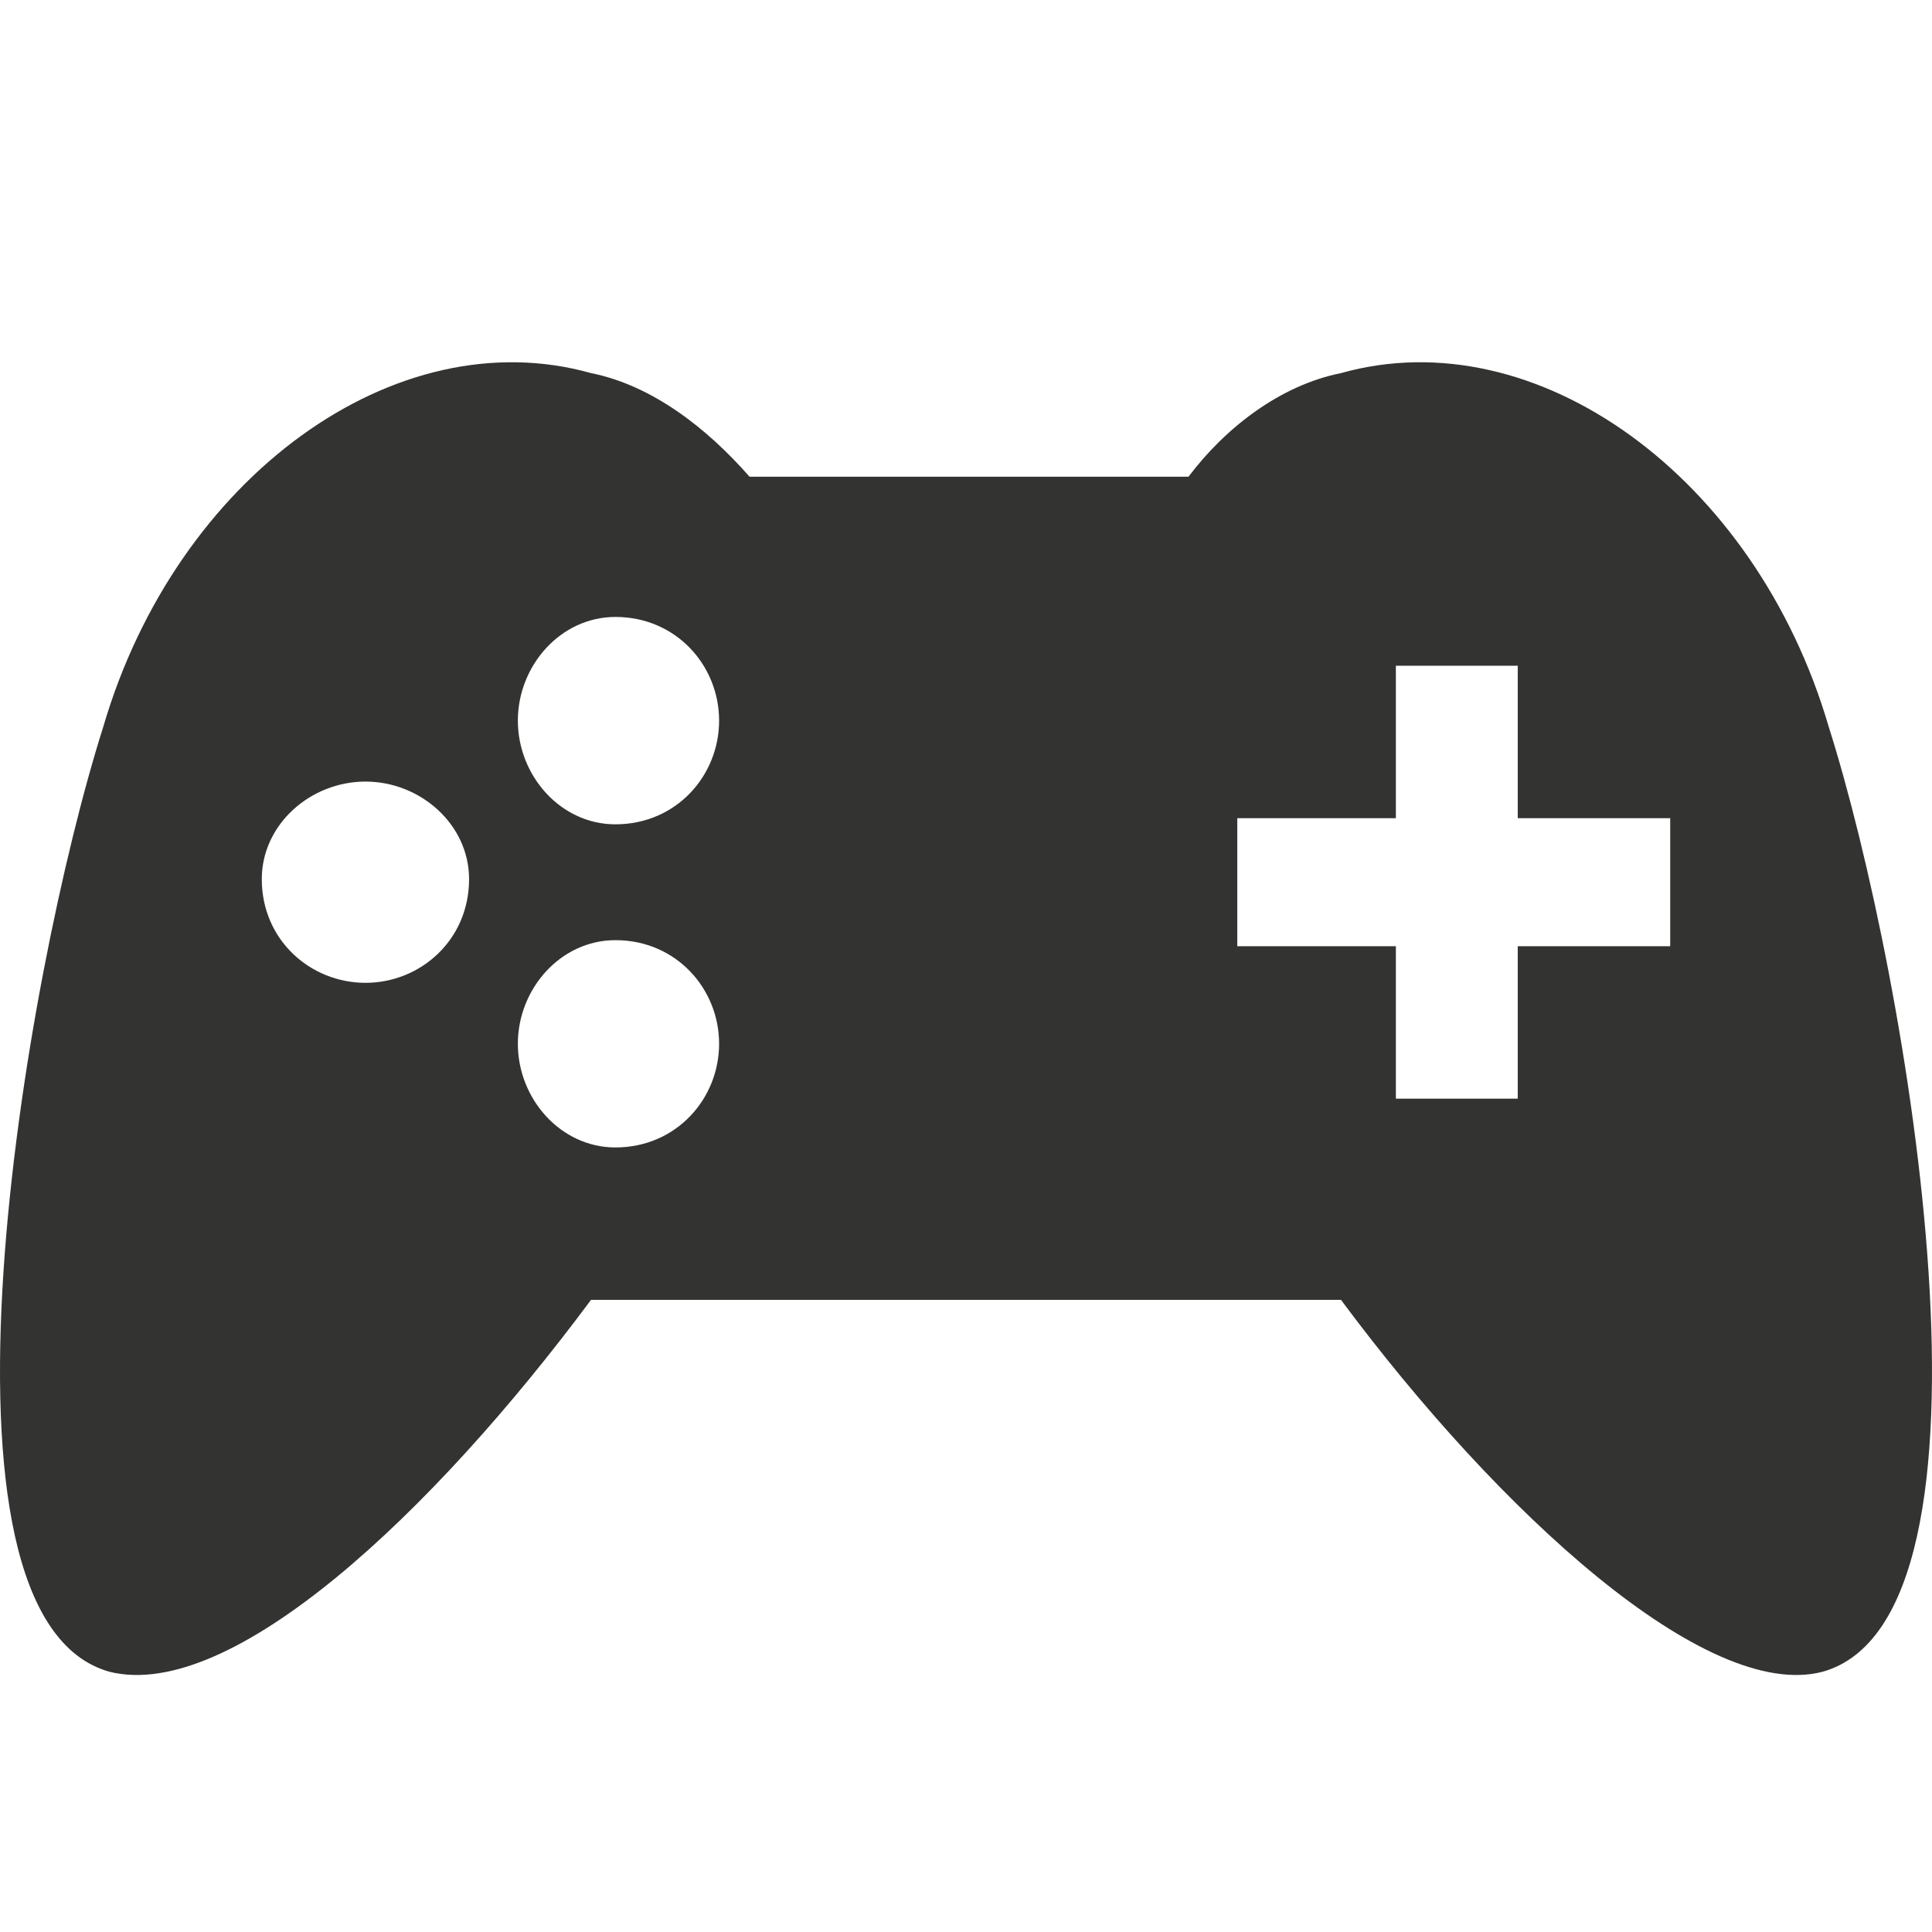 <svg width="24" height="24" viewBox="0 0 24 24" fill="none" xmlns="http://www.w3.org/2000/svg">
<path fill-rule="evenodd" clip-rule="evenodd" d="M16.658 4.635C19.082 3.953 21.808 5.922 22.717 9.028C23.702 12.133 25.065 20.086 22.641 20.767C21.202 21.146 18.627 18.798 16.658 16.147H12.038H7.342C5.373 18.798 2.873 21.146 1.359 20.767C-1.065 20.086 0.298 12.133 1.283 9.028C2.192 5.922 4.918 3.953 7.342 4.635C8.099 4.786 8.781 5.317 9.311 5.922H12.038H14.764C15.219 5.317 15.901 4.786 16.658 4.635ZM17.34 8.27H18.854V10.164H20.748V11.754H18.854V13.648H17.34V11.754H15.37V10.164H17.34V8.27ZM4.54 9.709C5.221 9.709 5.827 10.24 5.827 10.921C5.827 11.679 5.221 12.209 4.54 12.209C3.858 12.209 3.252 11.679 3.252 10.921C3.252 10.24 3.858 9.709 4.54 9.709ZM7.645 11.679C8.402 11.679 8.933 12.285 8.933 12.966C8.933 13.648 8.402 14.254 7.645 14.254C6.963 14.254 6.433 13.648 6.433 12.966C6.433 12.285 6.963 11.679 7.645 11.679ZM7.645 7.664C8.402 7.664 8.933 8.27 8.933 8.952C8.933 9.634 8.402 10.24 7.645 10.24C6.963 10.24 6.433 9.634 6.433 8.952C6.433 8.27 6.963 7.664 7.645 7.664Z" fill="#333332"/>
</svg>
